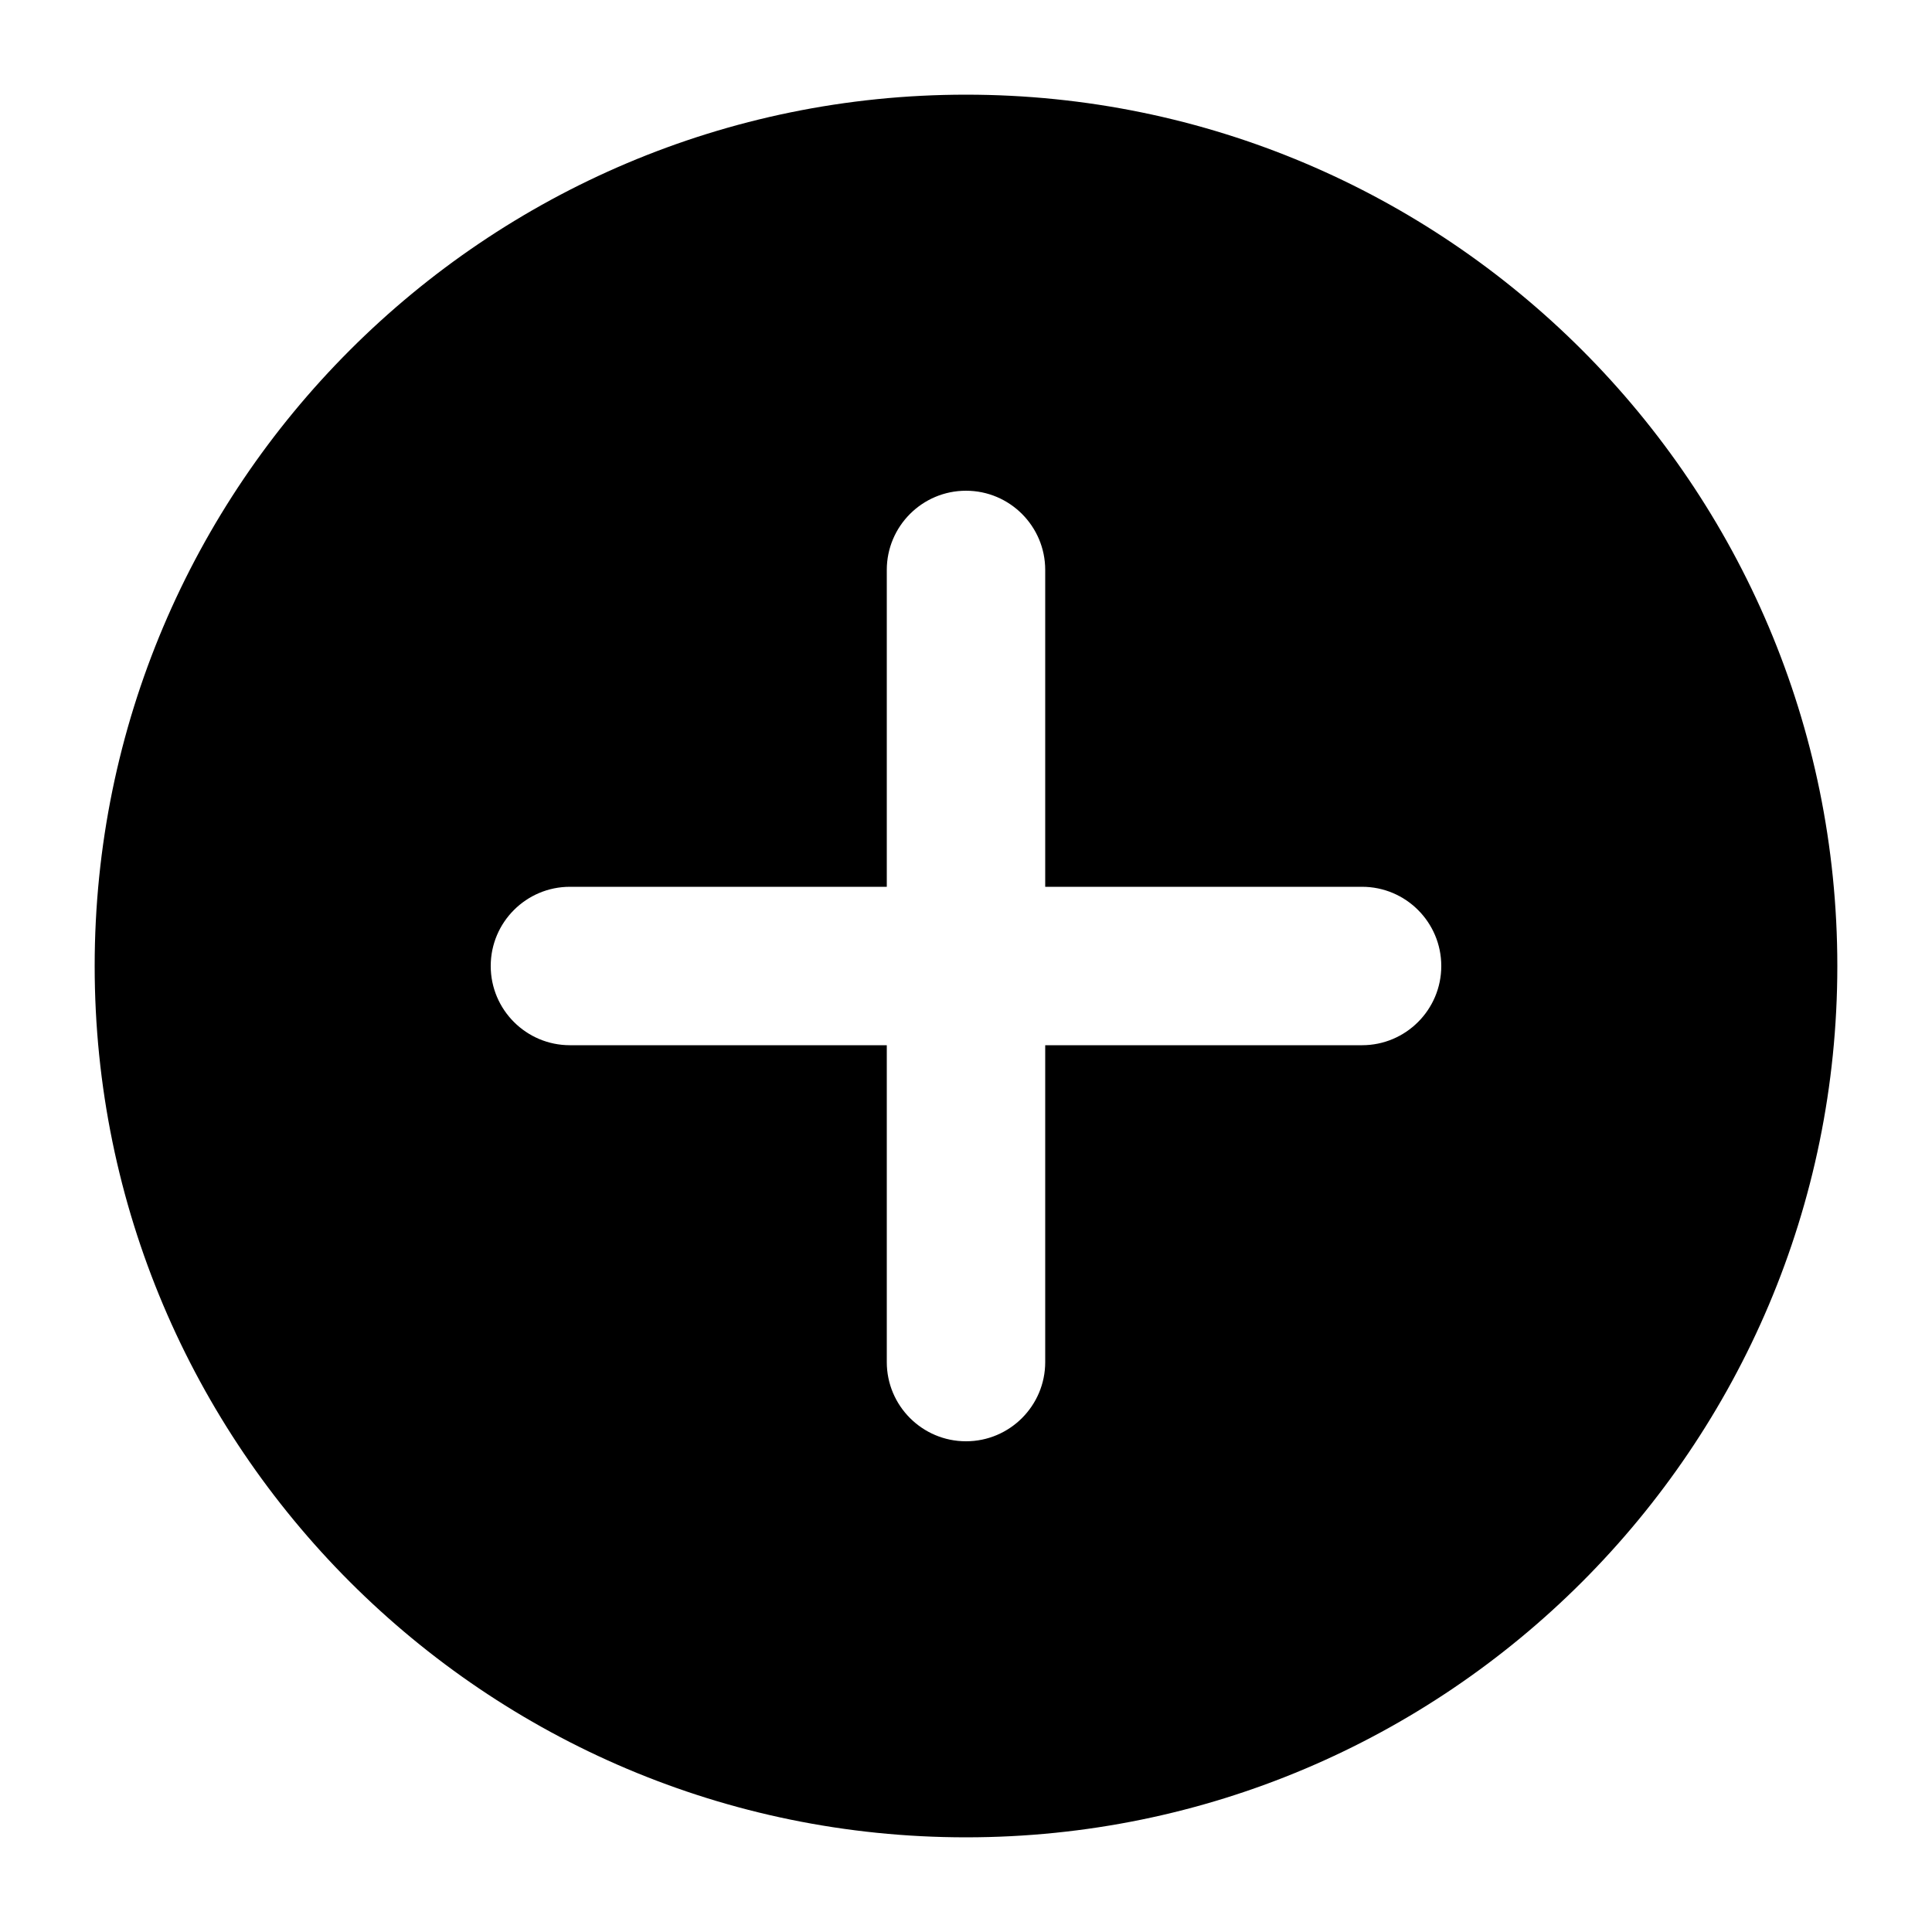 <?xml version="1.0" encoding="UTF-8"?>
<!-- Uploaded to: ICON Repo, www.svgrepo.com, Generator: ICON Repo Mixer Tools -->
<svg fill="#000000" width="800px" height="800px" version="1.1" viewBox="144 144 512 512" xmlns="http://www.w3.org/2000/svg">
 <path d="m400 169.09c-127.44 0-230.91 103.47-230.91 230.91 0 127.44 103.47 230.91 230.91 230.91 127.44 0 230.91-103.47 230.91-230.91 0-127.44-103.47-230.91-230.91-230.91zm20.992 209.92v-83.969c0-11.586-9.406-20.992-20.992-20.992s-20.992 9.406-20.992 20.992v83.969h-83.969c-11.586 0-20.992 9.406-20.992 20.992s9.406 20.992 20.992 20.992h83.969v83.969c0 11.586 9.406 20.992 20.992 20.992s20.992-9.406 20.992-20.992v-83.969h83.969c11.586 0 20.992-9.406 20.992-20.992s-9.406-20.992-20.992-20.992z" fill-rule="evenodd"/>
</svg>